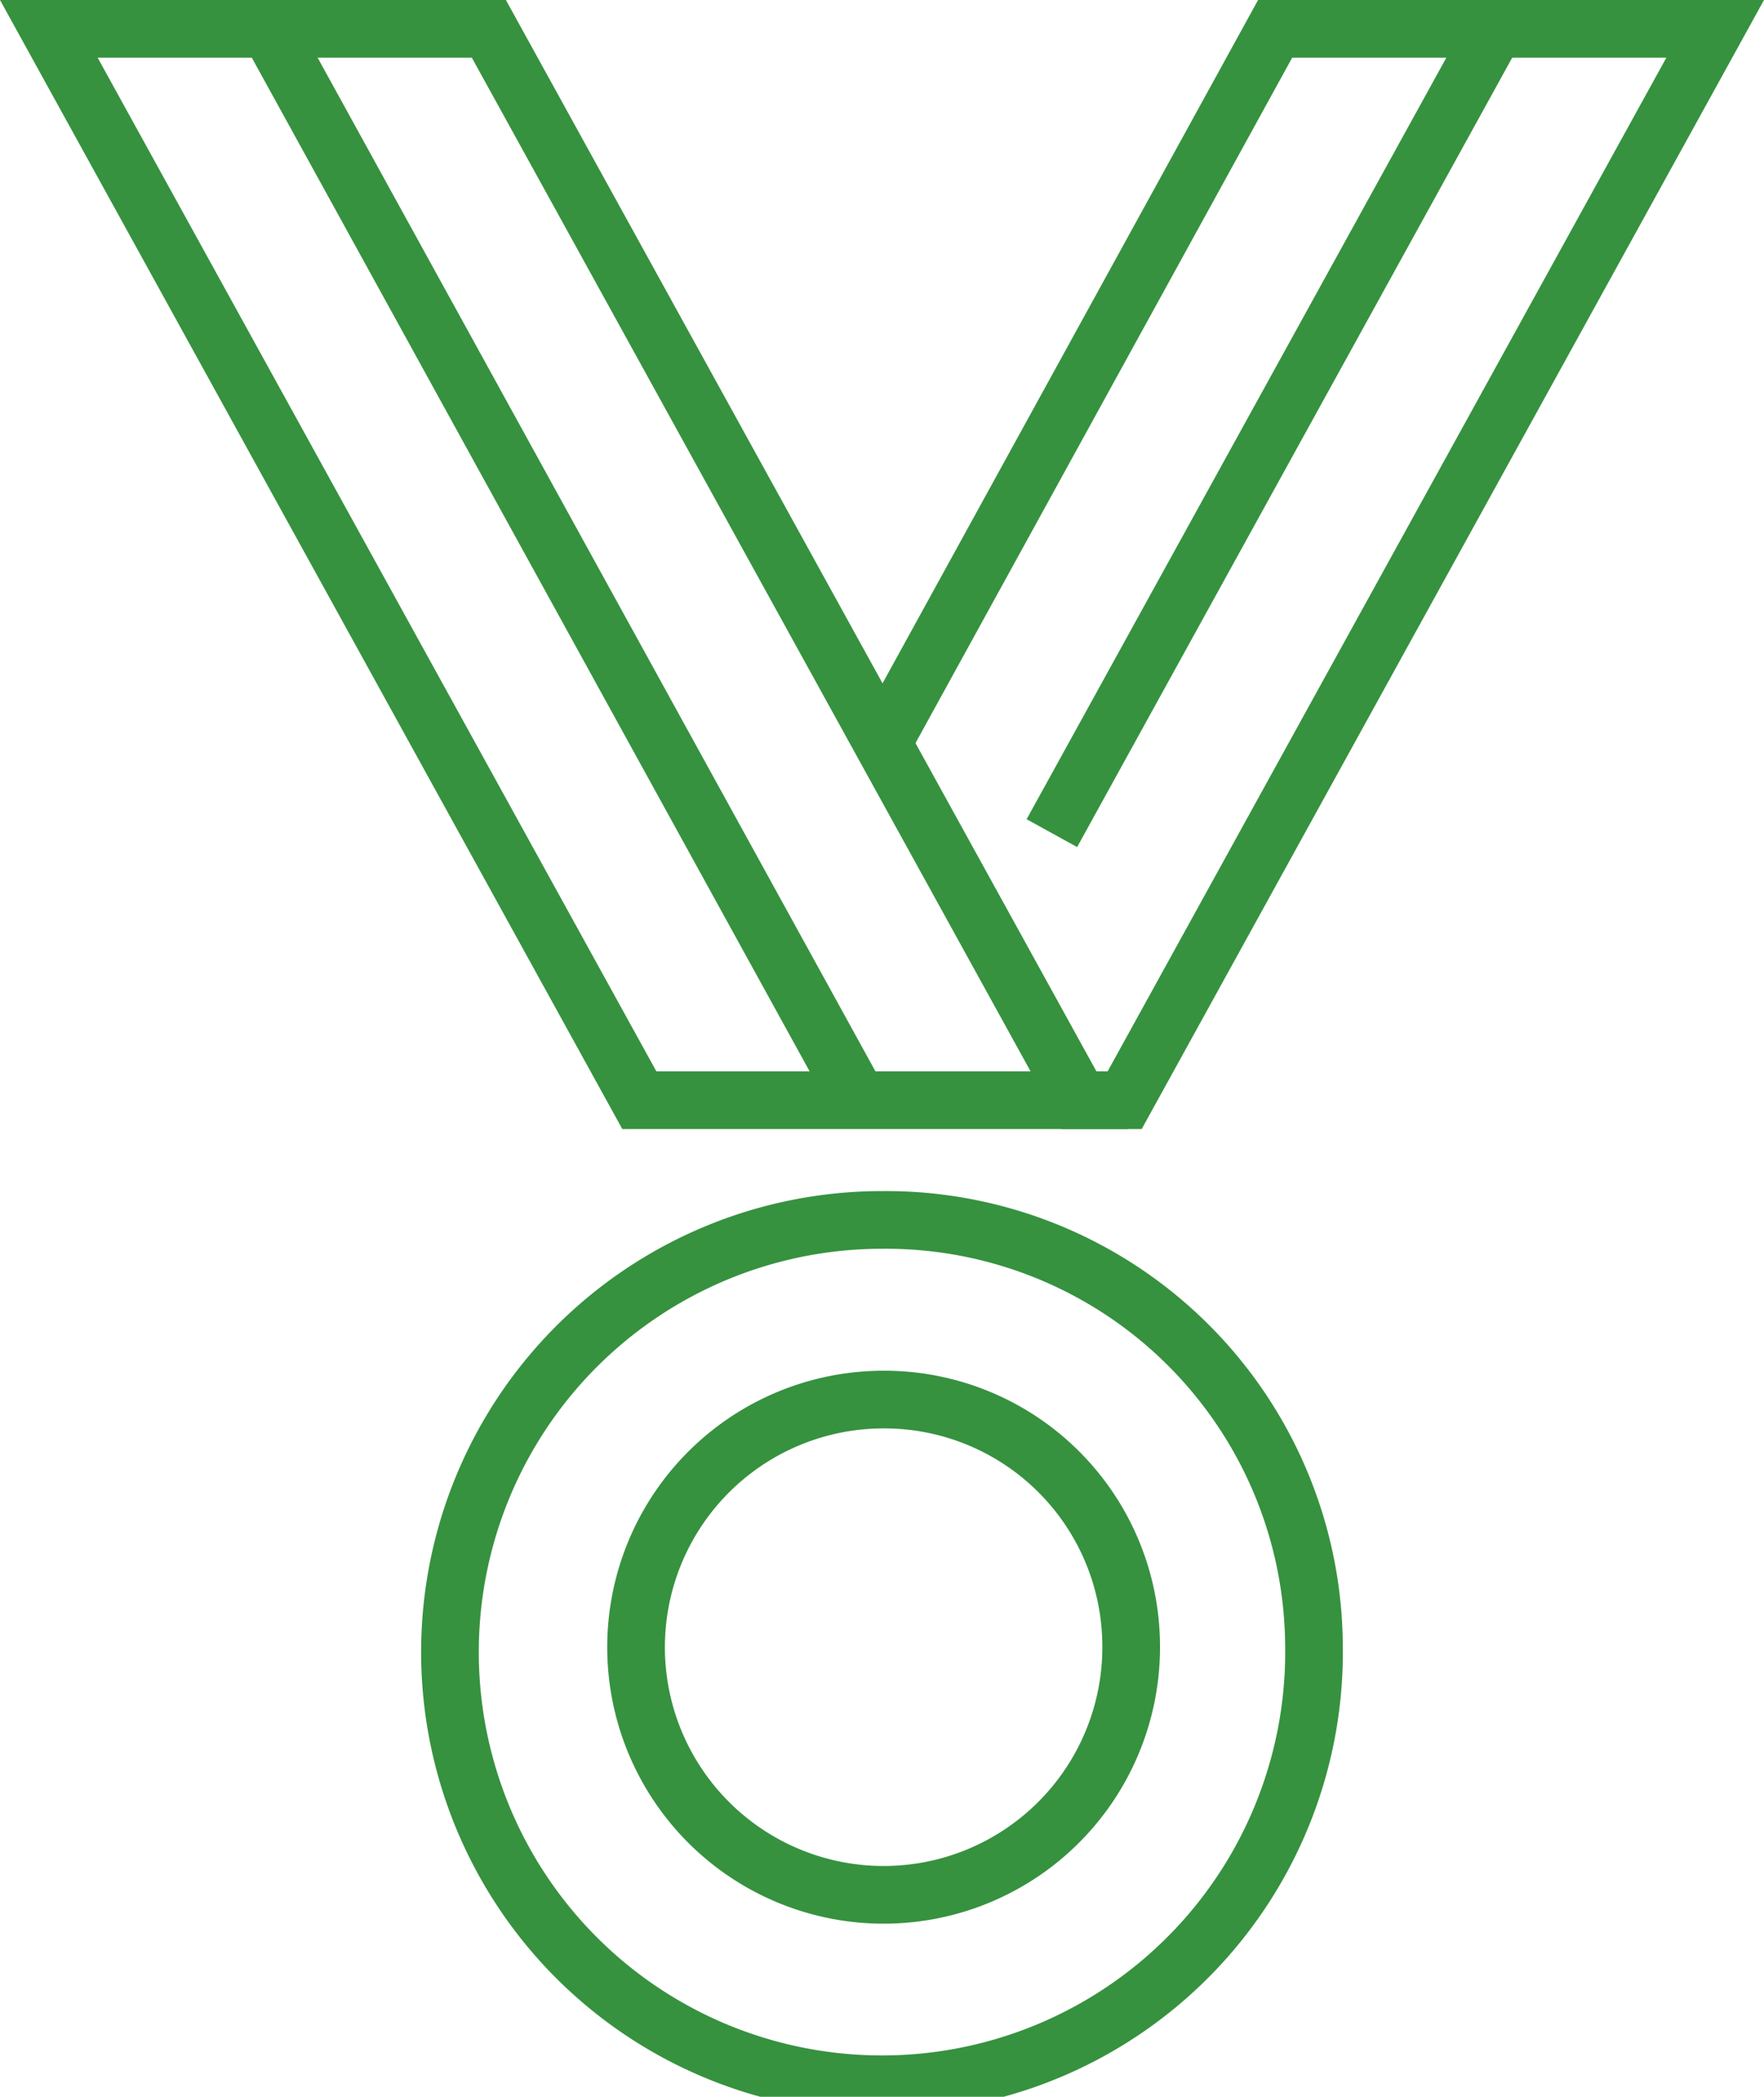 <?xml version="1.0" encoding="UTF-8"?> <svg xmlns="http://www.w3.org/2000/svg" width="91.764" height="109.041" viewBox="0 0 91.764 109.041"><g id="Layer_5" transform="translate(1.822 -2.879)"><g id="Raggruppa_1184" data-name="Raggruppa 1184"><g id="Raggruppa_1183" data-name="Raggruppa 1183" transform="translate(0.718 4.379)"><g id="Raggruppa_1182" data-name="Raggruppa 1182"><g id="Raggruppa_1180" data-name="Raggruppa 1180" transform="translate(43.342)"><path id="Tracciato_14437" data-name="Tracciato 14437" d="M57,60.1,77.451,22.9h22.891L69.624,78.614H66.342" transform="translate(-57 -22.9)" fill="none" stroke="#36923f" stroke-width="3"></path><line id="Linea_932" data-name="Linea 932" y1="41.827" x2="23.06" transform="translate(8.837)" fill="none" stroke="#36923f" stroke-width="3"></line></g><g id="Raggruppa_1181" data-name="Raggruppa 1181"><path id="Tracciato_14438" data-name="Tracciato 14438" d="M36.218,78.614H59.11L28.391,22.9H5.5Z" transform="translate(-5.5 -22.9)" fill="none" stroke="#36923f" stroke-width="3"></path><line id="Linea_933" data-name="Linea 933" x1="30.297" y1="55.04" transform="translate(11.446)" fill="none" stroke="#36923f" stroke-width="3"></line></g></g><path id="Tracciato_14439" data-name="Tracciato 14439" d="M75.241,118.55A22.475,22.475,0,1,1,52.771,96.5,22.272,22.272,0,0,1,75.241,118.55Z" transform="translate(-9.428 -34.559)" fill="none" stroke="#36923f" stroke-width="3"></path><path id="Tracciato_14440" data-name="Tracciato 14440" d="M67.553,120.308A12.878,12.878,0,1,1,54.676,107.6,12.842,12.842,0,0,1,67.553,120.308Z" transform="translate(-11.25 -36.317)" fill="none" stroke="#36923f" stroke-width="3"></path></g></g></g></svg> 